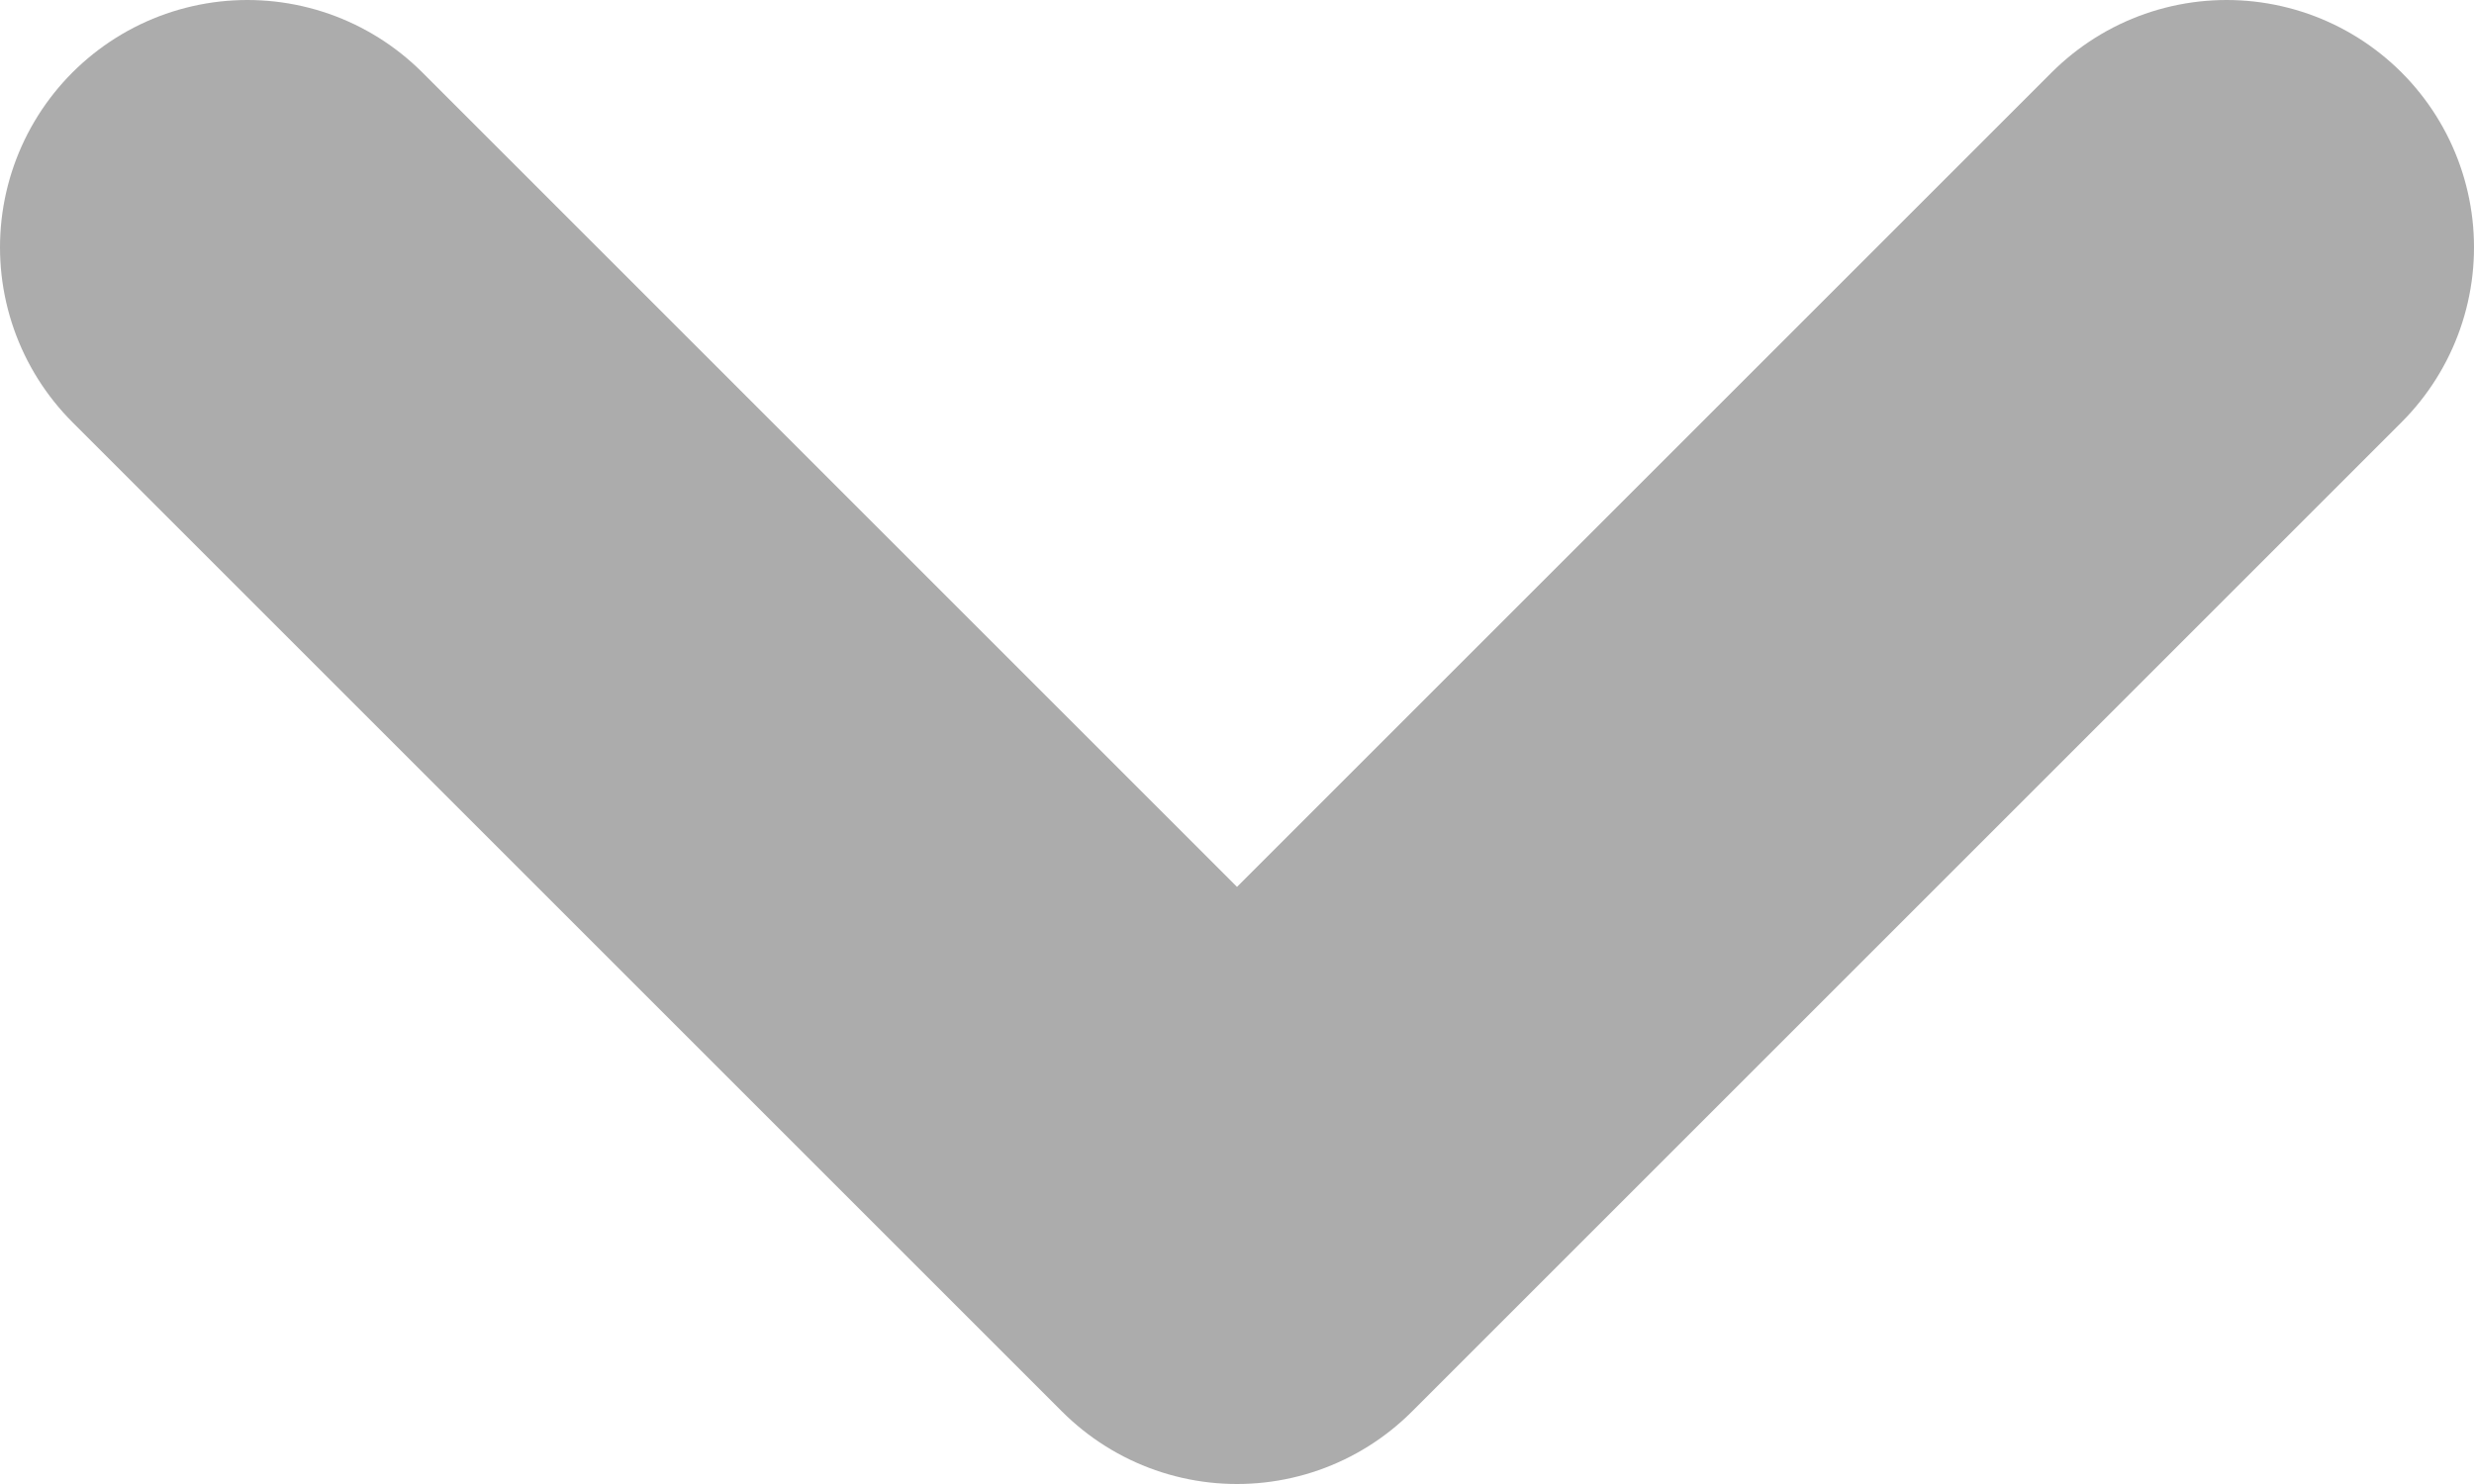 <svg width="10" height="6" viewBox="0 0 10 6" fill="none" xmlns="http://www.w3.org/2000/svg">
<path d="M9 1L5 5L1 1" stroke="#ACACAC" stroke-width="2" stroke-linecap="round" stroke-linejoin="round"/>
</svg>
